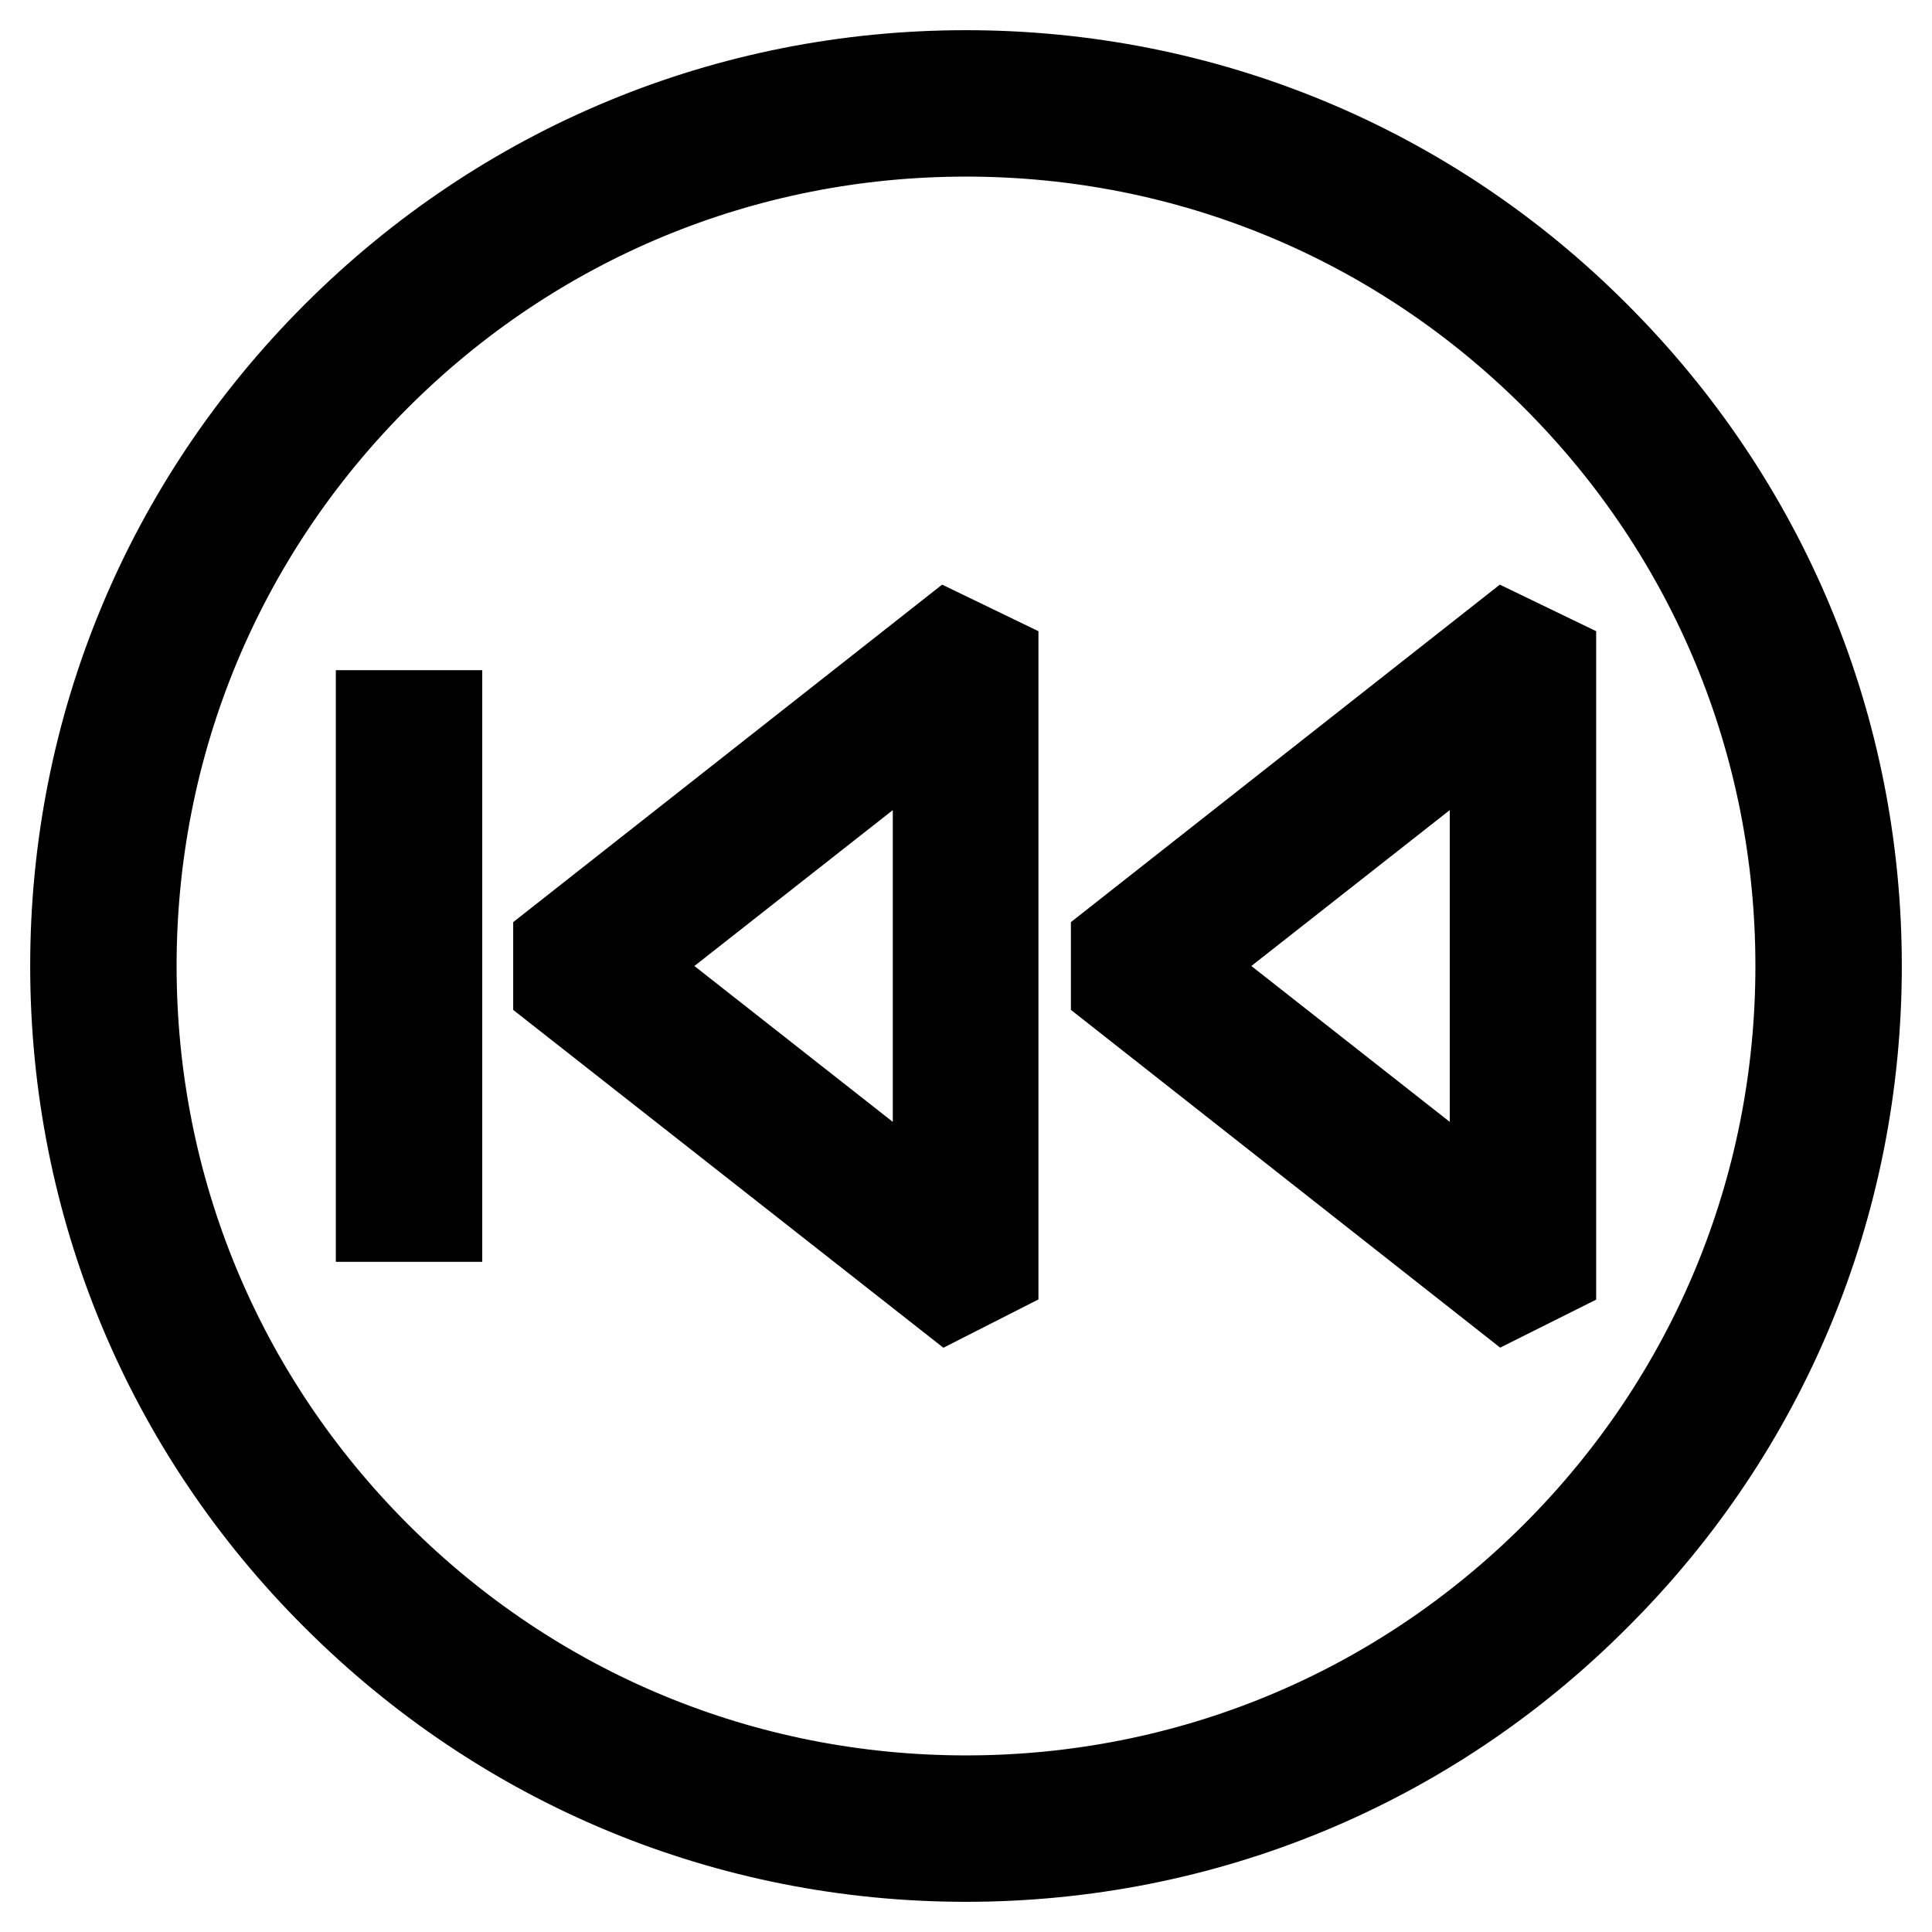 <?xml version="1.0" encoding="utf-8"?>
<!-- Svg Vector Icons : http://www.onlinewebfonts.com/icon -->
<!DOCTYPE svg PUBLIC "-//W3C//DTD SVG 1.1//EN" "http://www.w3.org/Graphics/SVG/1.1/DTD/svg11.dtd">
<svg version="1.1" xmlns="http://www.w3.org/2000/svg" xmlns:xlink="http://www.w3.org/1999/xlink" x="0px" y="0px" viewBox="0 0 256 256" enable-background="new 0 0 256 256" xml:space="preserve">
<g> <path stroke-width="12" fill-opacity="0" stroke="#000000"  d="M125.7,171.5l-51.7-40.6v-5.8l51.6-40.6l6,2.9v81.1L125.7,171.5z M82.3,128l42,33V95L82.3,128z  M199.5,171.5l-51.6-40.6v-5.8l51.6-40.6l6,2.9v81.1L199.5,171.5z M156.1,128l42,33V95L156.1,128z M50.5,94.8h7.4v66.4h-7.4V94.8z  M128,246c-31.5,0-61.1-12.3-83.4-34.6C22.3,189.2,10,159.5,10,128s12.3-61.1,34.6-83.4S96.5,10,128,10s61.2,12.3,83.4,34.6 C233.7,66.9,246,96.5,246,128s-12.3,61.2-34.6,83.4C189.2,233.7,159.5,246,128,246z M128,17.4c-29.5,0-57.3,11.5-78.2,32.4 C28.9,70.7,17.4,98.5,17.4,128s11.5,57.3,32.4,78.2c20.9,20.9,48.7,32.4,78.2,32.4s57.3-11.5,78.2-32.4 c20.9-20.9,32.4-48.7,32.4-78.2s-11.5-57.3-32.4-78.2C185.3,28.9,157.5,17.4,128,17.4z"/></g>
</svg>